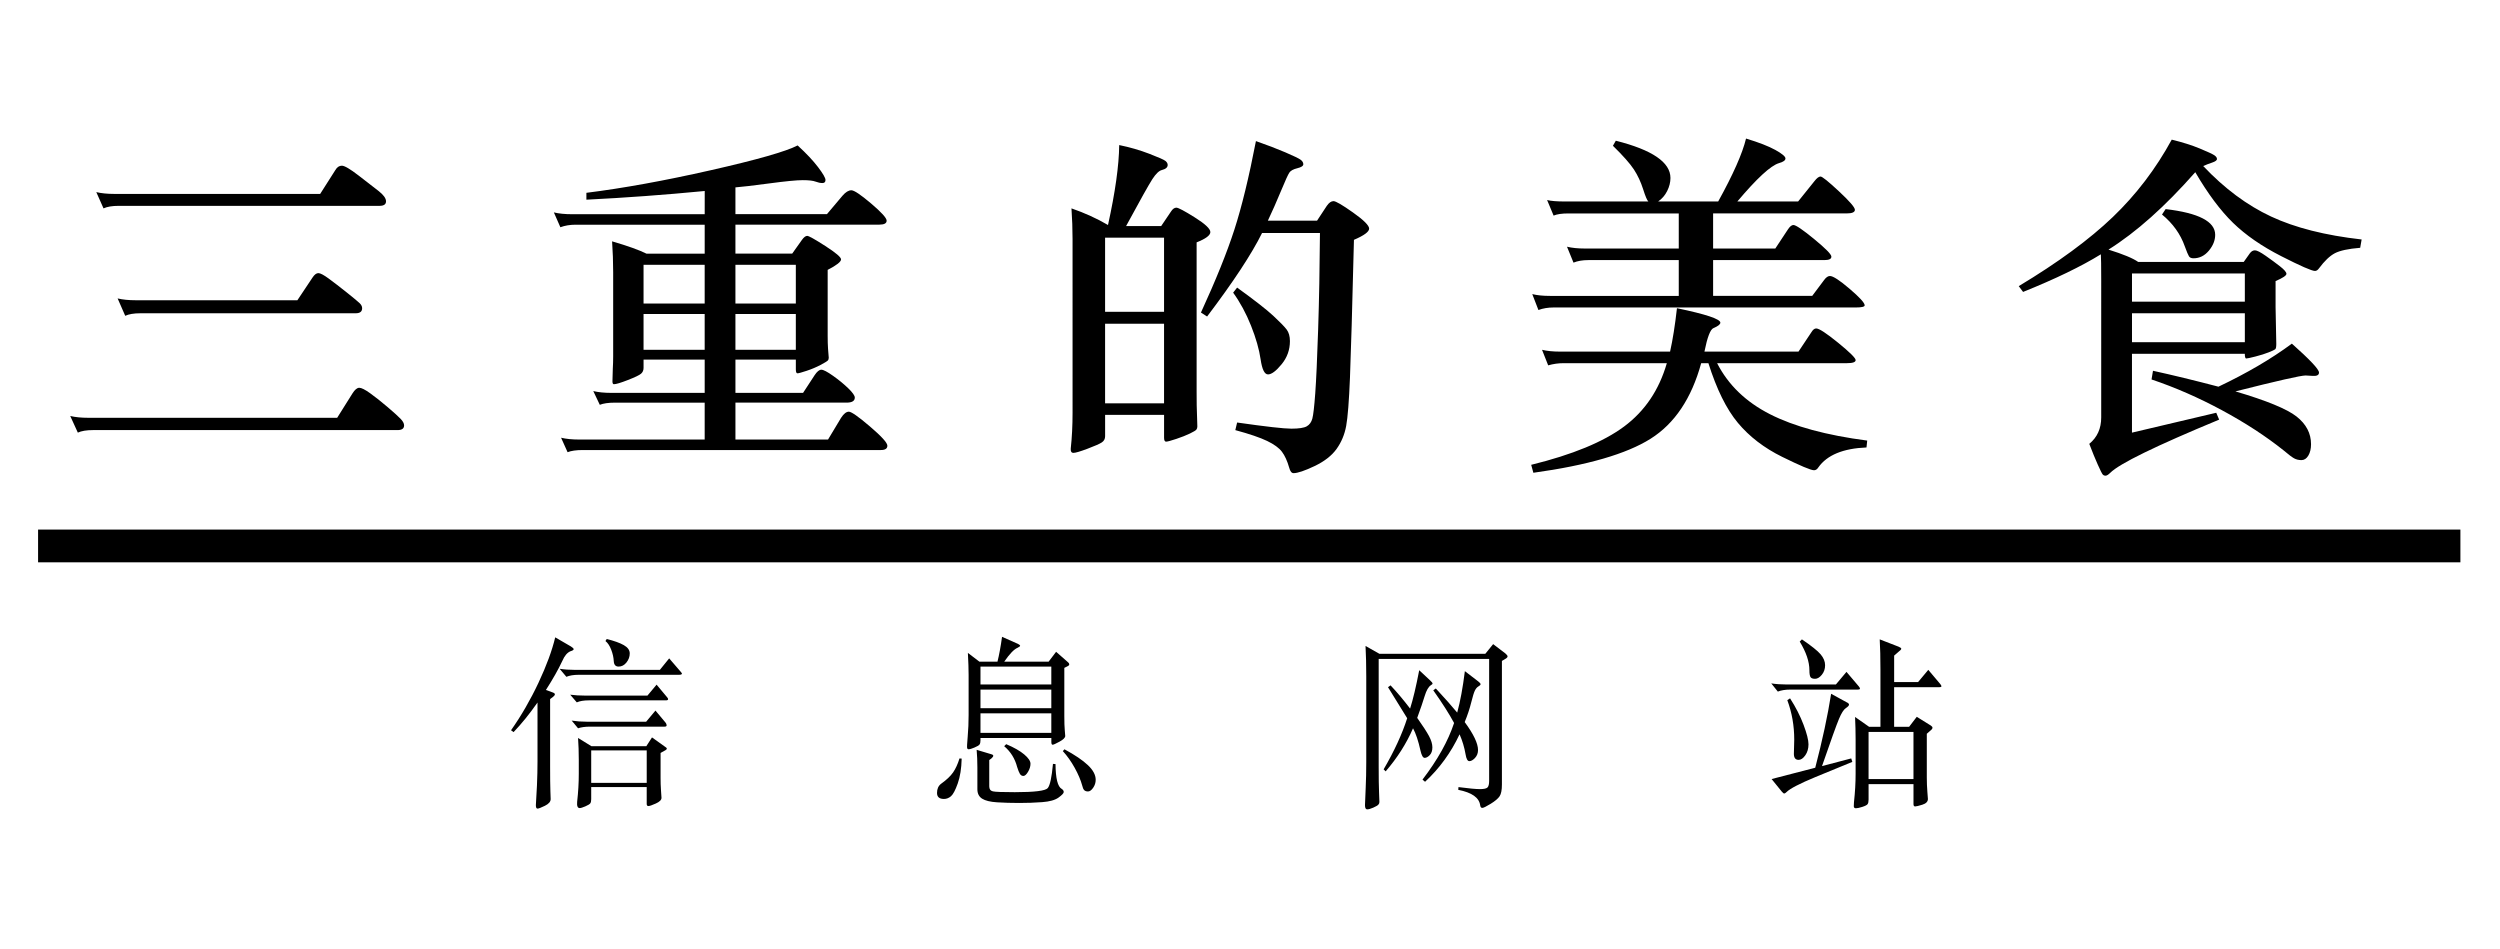 <?xml version="1.0" encoding="utf-8"?>
<!-- Generator: Adobe Illustrator 14.0.0, SVG Export Plug-In . SVG Version: 6.00 Build 43363)  -->
<!DOCTYPE svg PUBLIC "-//W3C//DTD SVG 1.1//EN" "http://www.w3.org/Graphics/SVG/1.1/DTD/svg11.dtd">
<svg version="1.1" xmlns="http://www.w3.org/2000/svg" xmlns:xlink="http://www.w3.org/1999/xlink" x="0px" y="0px" width="224px"
	 height="85px" viewBox="0 0 224 85" enable-background="new 0 0 224 85" xml:space="preserve">
<g id="下絵" display="none">
	<g display="inline">
		<path fill="#A3A3A3" d="M6.151,37.566c0.918,0.178,1.777,0.267,2.991,0.267h17.533c1.066-1.274,1.392-1.659,2.488-2.873
			c1.718,1.273,2.251,1.688,3.91,3.021c0.119,0.148,0.178,0.237,0.178,0.296c0,0.118-0.119,0.177-0.355,0.177H9.142
			c-0.978,0-1.984,0.06-2.784,0.178L6.151,37.566z M8.194,17.041c1.066,0.178,1.599,0.237,2.932,0.237h14.157
			c0.978-1.214,1.303-1.57,2.34-2.754c1.659,1.185,2.162,1.6,3.762,2.903c0.118,0.118,0.178,0.207,0.178,0.266
			c0,0.119-0.148,0.208-0.326,0.208H11.038c-0.77,0-1.896,0.089-2.636,0.208L8.194,17.041z M9.734,26.667
			c0.978,0.208,1.629,0.267,2.666,0.267h11.018c0.948-1.185,1.244-1.54,2.281-2.695c1.599,1.214,2.103,1.6,3.672,2.873
			c0.119,0.119,0.148,0.178,0.148,0.267c0,0.119-0.148,0.178-0.355,0.178H12.4c-0.889,0-1.57,0.059-2.488,0.178L9.734,26.667z"/>
		<path fill="#A3A3A3" d="M56.515,39.402h6.545c0.918-1.066,1.214-1.362,2.162-2.399c1.54,1.125,1.984,1.481,3.465,2.666
			c0.119,0.089,0.148,0.148,0.148,0.208c0,0.089-0.089,0.148-0.237,0.148H44.52c-0.889,0-2.132,0.06-2.754,0.119l-0.208-1.007
			c1.007,0.148,2.31,0.266,2.962,0.266h8.737v-3.317h-6.9c-0.652,0-2.014,0.059-2.577,0.119l-0.178-0.978
			c0.978,0.178,1.807,0.237,2.784,0.237h6.871v-3.169h-4.857v0.711c0,0.533-0.178,0.592-1.659,0.622
			c-0.355,0.029-0.651,0.029-0.889,0.059c-0.029,0-0.059,0-0.089,0c-0.474,0-0.681-0.208-0.681-0.622
			c0.119-2.073,0.148-3.495,0.148-5.657c0-2.577-0.03-4.798-0.119-5.746c1.54,0.711,2.014,0.948,3.554,1.777h4.59v-2.606h-8.47
			c-1.392,0.059-2.221,0.089-2.547,0.119l-0.178-0.978c0.978,0.148,1.925,0.237,2.725,0.237h8.47v-2.429
			c-3.436,0.237-4.413,0.267-9.418,0.267l-0.119-0.385c5.064-0.563,8.56-1.185,12.262-2.162c2.577-0.681,4.206-1.244,5.568-1.955
			c1.333,0.829,1.333,0.829,3.406,2.31c0.326,0.207,0.444,0.355,0.444,0.503c0,0.119-0.177,0.237-0.385,0.237
			s-0.415-0.029-1.481-0.237c-2.488,0.592-3.88,0.8-7.019,1.125v2.725h6.308c0.948-1.037,1.244-1.362,2.281-2.399
			c1.451,1.125,1.896,1.481,3.347,2.695c0.089,0.059,0.119,0.118,0.119,0.178c0,0.089-0.06,0.148-0.237,0.148H56.515v2.606h4.887
			c0.74-0.711,0.978-0.948,1.718-1.659c1.185,0.8,1.54,1.066,2.666,1.925c0.148,0.148,0.178,0.237,0.178,0.385
			c0,0.237,0,0.237-0.978,0.77v4.472c0,1.392,0.03,2.311,0.06,3.465c-0.089,0.474-0.237,0.592-0.83,0.652l2.962,2.28
			c0.089,0.089,0.118,0.148,0.118,0.208c0,0.089-0.118,0.148-0.266,0.148H56.515V39.402z M53.256,24.061h-4.857v3.317h4.857V24.061z
			 M53.256,28h-4.857v3.672h4.857V28z M61.727,27.377v-3.317h-5.212v3.317H61.727z M61.727,31.672V28h-5.212v3.672H61.727z
			 M61.875,35.463c0.83-0.948,0.978-1.125,1.807-1.984c-0.148,0-0.266,0.03-0.326,0.03c-0.444,0.03-0.8,0.03-0.948,0.03
			c-0.503,0-0.651-0.089-0.681-0.444v-0.8h-5.212v3.169H61.875z"/>
		<path fill="#A3A3A3" d="M88.844,38.721c3.169-0.977,5.391-2.28,7.167-4.206c1.984-2.132,2.962-4.739,2.962-7.789
			c0-5.065-3.081-8.086-8.174-8.086c-0.385,0-0.622,0-1.185,0.06c1.037,1.214,1.362,2.014,1.362,3.169
			c0,2.369-1.51,6.516-3.643,10.1c-1.925,3.199-3.643,4.828-5.124,4.828c-0.651,0-1.273-0.355-1.599-0.859
			c-0.237-0.444-0.415-0.859-0.681-1.955c-0.178-0.71-0.415-1.125-1.274-2.191c-0.71-0.889-1.155-2.192-1.155-3.406
			c0-1.866,0.948-4.117,2.488-5.923c2.547-3.021,6.753-4.857,11.166-4.857c6.605,0,11.314,4.176,11.314,10.041
			c0,4.294-2.369,7.73-6.664,9.714c-1.836,0.859-3.731,1.362-6.841,1.777L88.844,38.721z M83.305,21.869
			c-2.043,2.043-3.169,4.561-3.169,7.049c0,2.043,1.007,4.146,2.014,4.146c0.978,0,2.932-2.458,4.857-6.101
			c1.48-2.784,2.369-5.242,2.369-6.545c0-0.326-0.03-0.711-0.119-0.978c-0.059-0.237-0.207-0.651-0.237-0.651
			C86.623,19.322,85.023,20.181,83.305,21.869z"/>
		<path fill="#A3A3A3" d="M141.264,22.728c-1.186,0.503-1.748,1.214-2.252,2.695c-0.119,0.385-0.178,0.474-0.355,0.474
			c-0.504,0-2.369-0.918-3.998-2.014c0.029,2.577,0.029,4.324,0.059,6.693c3.08,1.866,3.406,2.073,3.406,2.369
			c0,0.178-0.207,0.326-0.504,0.326c-0.266,0-0.562-0.03-0.889-0.089c-2.428,1.303-3.879,1.925-5.953,2.606
			c2.43,1.244,5.273,1.807,9.598,1.955v0.355c-1.096,0.503-1.6,0.977-2.045,1.955c-0.178,0.326-0.266,0.592-0.326,0.978
			c-0.059,0.237-0.178,0.355-0.354,0.355c-0.209,0-0.652-0.089-1.156-0.266c-3.229-0.978-5.863-2.577-7.938-4.798
			c-1.717,0.83-2.695,1.273-4.234,1.896c-0.09,0.03-2.459,0.859-7.109,2.518c-0.088,0.889-0.236,1.244-0.562,1.244
			c-0.385,0-0.562-0.474-1.6-4.413c0.178,0,0.326,0,0.416,0c0.857,0,1.391-0.03,3.258-0.237V23.705
			c-1.6,0.977-3.111,1.747-5.658,2.813l-0.207-0.385c3.377-2.369,5.064-3.879,7.523-6.723c2.191-2.488,3.229-3.998,3.91-5.657
			c4.768,1.214,4.768,1.214,4.768,1.57c0,0.267-0.297,0.385-1.125,0.503c1.035,1.333,1.836,2.043,3.406,3.08
			c2.902,1.955,5.953,3.021,9.922,3.465V22.728z M131.342,23.053c0.473-0.474,0.65-0.622,0.977-0.918
			c-2.191-1.925-3.613-3.732-4.857-6.101c-2.25,2.666-4.176,4.472-6.605,6.249c0.355,0.208,0.652,0.385,1.215,0.77h2.963v-1.659
			c0-0.651-0.061-1.096-0.178-2.014c4.205,0.415,4.471,0.444,4.471,0.859c0,0.237-0.295,0.444-1.066,0.681v2.132H131.342z
			 M131.52,26.815v-3.14h-9.627v3.14H131.52z M121.893,27.437v3.376h9.627v-3.376H121.893z M121.893,31.435v5.509
			c4.117-0.562,4.207-0.562,6.338-1.007c-1.244-1.451-2.043-2.843-2.576-4.502H121.893z M126.158,31.435
			c0.799,1.599,1.955,2.754,3.939,3.969c1.066-0.918,2.102-2.014,3.051-3.14c-0.504,0.03-0.711,0.06-0.979,0.06
			c-0.443,0-0.621-0.119-0.65-0.504v-0.385H126.158z"/>
		<path fill="#A3A3A3" d="M161.982,19.47c-0.207,0.059-0.295,0.059-0.562,0.089c-2.25,2.399-5.391,5.538-6.604,6.545
			c2.133-0.059,2.961-0.119,4.473-0.267c-0.326-0.978-0.504-1.333-1.156-2.399l0.236-0.178c2.992,1.777,4,2.754,4,3.909
			c0,1.096-0.949,2.37-1.777,2.37c-0.504,0-0.652-0.267-0.83-1.599c-0.059-0.415-0.117-0.682-0.236-1.125
			c-0.979,0.355-1.008,0.355-1.629,0.533v6.397c0,2.784,0,3.406,0.059,6.604c0,0.296-0.059,0.444-0.148,0.533
			c-0.236,0.178-0.889,0.267-1.836,0.267s-1.096-0.089-1.096-0.622c0.059-1.54,0.178-5.923,0.178-6.545v-2.339
			c-0.236,0.059-0.326,0.089-0.592,0.118c-1.244,3.999-2.045,5.746-3.969,8.412l-0.297-0.148c1.008-3.672,1.541-6.96,1.629-10.011
			c1.748,0.385,2.369,0.563,3.229,0.83v-2.725c-0.414,0.119-0.77,0.208-0.977,0.267c-1.096,0.296-1.215,0.326-2.162,0.503
			c-0.148,0.711-0.297,0.978-0.533,0.978c-0.297,0-0.297,0-0.949-3.761c0.742,0.059,1.156,0.089,1.482,0.089
			c0.236,0,1.006-0.03,1.568-0.06c0.979-1.214,1.482-1.955,2.43-3.495c1.688-2.725,2.398-4.028,2.932-5.39
			c3.051,1.273,3.613,1.569,3.672,1.836c0.326,0.06,0.742,0.089,1.156,0.089h3.584v-1.659c0-1.807-0.029-2.339-0.178-3.613
			c1.006,0.089,1.717,0.148,2.221,0.208c2.014,0.178,2.459,0.326,2.459,0.681c0,0.296-0.326,0.503-1.305,0.77v3.613h2.371
			c0.887-1.125,1.184-1.451,2.072-2.518c1.393,1.125,1.807,1.481,3.051,2.695c0.088,0.089,0.148,0.178,0.148,0.267
			s-0.148,0.178-0.297,0.178h-7.346v5.568h2.045c0.889-1.066,1.154-1.392,2.043-2.428c1.332,1.096,1.719,1.421,2.932,2.606
			c0.061,0.089,0.119,0.178,0.119,0.267s-0.148,0.178-0.385,0.178h-12.559c-0.77,0-1.184,0.06-1.984,0.208l-0.236-1.066
			c0.74,0.148,1.48,0.237,2.221,0.237h2.607v-5.568h-3.613c-0.711,0-0.979,0.03-1.57,0.148L161.982,19.47z M150.877,17.692
			c1.096,0.444,1.51,0.622,2.311,1.125c0.947-2.103,1.391-3.406,1.777-5.153c4.205,1.362,4.324,1.422,4.324,1.748
			s-0.326,0.444-1.393,0.533c-1.629,1.569-2.34,2.162-3.91,3.376c1.363,0.948,1.719,1.392,1.719,2.191
			c0,1.037-0.979,2.281-1.836,2.281c-0.148,0-0.297-0.089-0.387-0.208c-0.146-0.178-0.146-0.178-0.533-1.51
			c-0.502-1.6-1.154-2.754-2.309-4.146L150.877,17.692z M158.369,29.865c2.371,1.984,3.555,3.584,3.555,4.857
			c0,1.185-0.889,2.488-1.717,2.488c-0.475,0-0.594-0.267-0.652-1.362c-0.178-2.458-0.504-3.821-1.363-5.775L158.369,29.865z
			 M172.113,30.073c0.74-0.859,0.977-1.125,1.746-1.925c1.096,0.8,1.422,1.066,2.43,1.866c0.266,0.208,0.355,0.355,0.355,0.504
			c0,0.266-0.268,0.503-1.066,0.859c0,0.888,0,1.155,0,1.925c0,1.57,0.029,3.791,0.117,6.872c0,0.355-0.029,0.503-0.207,0.622
			c-0.236,0.208-1.035,0.326-2.133,0.326c-0.799,0-0.977-0.089-0.977-0.622v-1.451h-6.457v1.244c0,0.652-0.443,0.83-2.191,0.83
			c-0.918,0-1.125-0.119-1.125-0.622c0.029-0.918,0.029-1.807,0.059-2.251c0.061-2.577,0.061-2.991,0.061-4.058
			c0-2.813-0.061-4.65-0.148-6.161c1.629,0.859,2.133,1.125,3.672,2.044H172.113z M165.922,38.425h6.457v-7.73h-6.457V38.425z"/>
		<path fill="#A3A3A3" d="M188.693,17.604c0.83,1.037,1.453,1.363,2.637,1.363c1.748,0,3.85-0.681,5.154-1.688
			c0.502-0.355,0.68-0.444,0.918-0.444c1.006,0,2.518,1.303,2.518,2.162c0,0.474-0.178,0.652-1.156,1.096
			c-0.977,0.474-2.457,1.599-3.436,2.636c-2.428,2.547-3.762,5.539-3.762,8.382c0,3.761,2.193,6.042,5.807,6.042
			c2.754,0,5.033-1.333,6.396-3.673c0.977-1.747,1.541-4.354,1.541-7.345c0-2.399-0.355-4.916-1.008-7.078
			c-0.445-1.422-0.445-1.422-0.445-1.748c0-0.533,0.445-0.978,0.949-0.978c0.562,0,1.332,0.355,1.865,0.918
			c0.592,0.562,0.623,0.622,0.801,1.836c0.266,1.925,1.184,4.294,2.576,6.723c0.711,1.244,1.037,1.629,2.162,2.577
			c0.621,0.563,0.918,1.452,0.918,2.725c0,1.333-0.445,2.132-1.186,2.132c-0.799,0-1.6-0.889-2.783-3.08
			c-1.215-2.251-2.133-4.591-3.406-8.648l-0.09,0.03c0.801,4.442,0.92,5.509,0.92,7.789c0,3.791-0.889,6.605-2.666,8.471
			c-1.512,1.57-3.732,2.488-6.102,2.488c-4.709,0-7.701-3.436-7.701-8.826c0-3.732,1.186-6.96,3.91-10.692
			c-0.77,0.118-1.154,0.148-1.6,0.148c-2.014,0-3.139-0.889-4.027-3.11L188.693,17.604z M207.176,15.205
			c1.393,0.385,2.635,0.978,3.523,1.688c0.83,0.651,1.066,1.037,1.066,1.836c0,0.741-0.533,1.452-1.066,1.452
			c-0.324,0-0.533-0.208-0.77-0.741c-0.828-1.866-1.629-2.932-2.932-3.998L207.176,15.205z M209.9,13.605
			c1.096,0.178,1.926,0.474,2.873,0.948c1.303,0.651,1.807,1.273,1.807,2.191c0,0.83-0.445,1.511-0.979,1.511
			c-0.266,0-0.443-0.178-0.68-0.681c-0.801-1.688-1.689-2.725-3.199-3.732L209.9,13.605z"/>
	</g>
	<g display="inline">
		<path fill="#A3A3A3" d="M18.455,56.098h-3.402v7.017h-0.61v-7.626h4.012V56.098z"/>
		<path fill="#A3A3A3" d="M22.009,66.8c0.524,0.1,0.992,0.128,1.63,0.128h8.647c0.411-0.524,0.539-0.681,0.964-1.162
			c0.681,0.538,0.893,0.708,1.545,1.289c0.028,0.043,0.057,0.086,0.057,0.1c0,0.057-0.071,0.1-0.17,0.1H23.639
			c-0.539,0-1.091,0.042-1.517,0.099L22.009,66.8z M23.086,57.359c0.609,0.099,0.694,0.099,1.645,0.099h6.62
			c0.369-0.468,0.482-0.609,0.865-1.062c0.624,0.51,0.808,0.666,1.417,1.19c0.042,0.043,0.057,0.071,0.057,0.1
			c0,0.07-0.057,0.099-0.198,0.099h-8.832c-0.524,0-1.049,0.028-1.474,0.1L23.086,57.359z M23.866,61.782
			c0.581,0.099,0.793,0.113,1.488,0.113h5.103c0.34-0.454,0.439-0.596,0.822-1.049c0.595,0.496,0.78,0.651,1.375,1.19
			c0.028,0.028,0.057,0.07,0.057,0.1c0,0.07-0.042,0.085-0.198,0.085h-7.159c-0.496,0-0.992,0.028-1.403,0.099L23.866,61.782z"/>
		<path fill="#A3A3A3" d="M46.163,64.433v1.46h3.417c0.326-0.368,0.439-0.481,0.78-0.836c0.524,0.396,0.68,0.524,1.219,0.964
			c0.028,0.042,0.057,0.085,0.057,0.113c0,0.042-0.043,0.085-0.085,0.085h-5.387v1.545h4.04c0.34-0.425,0.439-0.538,0.794-0.936
			c0.581,0.468,0.751,0.609,1.276,1.077c0.014,0.028,0.028,0.057,0.028,0.085c0,0.043-0.057,0.1-0.113,0.1H41.244
			c-1.333,0.015-1.333,0.015-1.715,0.057l-0.071-0.496c0.638,0.071,1.318,0.113,1.786,0.113h3.955v-1.545H42.25
			c-0.553,0-1.29,0.028-1.715,0.057l-0.099-0.51c0.624,0.085,1.148,0.127,1.814,0.127h2.948v-1.46H42.25v0.496
			c-0.042,0.128-0.199,0.156-0.709,0.156c-0.184,0-0.241-0.043-0.241-0.185c0.042-0.779,0.071-1.886,0.071-2.878
			c0-0.312-0.014-0.879-0.014-1.375c-0.014-0.566-0.014-0.736-0.014-1.034c0.51,0.27,0.68,0.368,1.176,0.666h2.679v-1.262h-3.955
			c-0.624,0-1.12,0.015-1.56,0.057l-0.071-0.481c0.695,0.07,1.091,0.099,1.63,0.099h3.955v-1.332
			c-1.829,0.17-2.863,0.212-4.678,0.212l-0.028-0.24c3.359-0.198,6.903-0.879,8.76-1.645c1.063,0.737,1.276,0.921,1.276,1.049
			c0,0.057-0.057,0.1-0.127,0.1c-0.127,0-0.127,0-0.681-0.156c-1.233,0.283-1.857,0.383-3.558,0.581v1.432h3.842
			c0.34-0.439,0.454-0.581,0.865-0.992c0.567,0.454,0.751,0.596,1.304,1.105c0.028,0.043,0.042,0.071,0.042,0.1
			c0,0.057-0.057,0.113-0.113,0.113h-5.94v1.262h2.949c0.212-0.255,0.284-0.34,0.539-0.581c0.411,0.283,0.539,0.383,0.936,0.694
			c0.057,0.057,0.071,0.085,0.071,0.113c0,0.1-0.057,0.142-0.454,0.369c0,3.246,0,3.331,0.028,3.94
			c-0.014,0.113-0.042,0.156-0.127,0.17c-0.142,0.043-0.34,0.071-0.581,0.071c-0.199,0-0.241-0.028-0.27-0.142v-0.482H46.163z
			 M45.199,60.605H42.25v1.502h2.948V60.605z M45.199,62.434H42.25v1.673h2.948V62.434z M49.253,60.605h-3.09v1.502h3.09V60.605z
			 M49.253,62.434h-3.09v1.673h3.09V62.434z"/>
		<path fill="#A3A3A3" d="M62.363,67.282c1.531-0.454,2.509-1.035,3.317-1.971c0.836-0.95,1.261-2.112,1.261-3.416
			c0-1.375-0.553-2.467-1.602-3.133c-0.624-0.411-1.56-0.652-2.452-0.652c-0.17,0-0.27,0-0.497,0.028
			c0.34,0.496,0.439,0.766,0.439,1.177c0,1.105-0.793,3.175-1.871,4.904c-0.893,1.418-1.587,2.112-2.112,2.112
			c-0.241,0-0.468-0.113-0.624-0.298c-0.127-0.17-0.156-0.227-0.397-0.907c-0.127-0.368-0.212-0.538-0.624-1.332
			c-0.227-0.454-0.326-0.837-0.326-1.29c0-0.894,0.482-1.942,1.276-2.807c1.148-1.22,3.02-1.984,4.876-1.984
			c1.432,0,2.75,0.468,3.657,1.304s1.361,1.956,1.361,3.331c0,1.772-1.035,3.346-2.821,4.295c-0.822,0.439-1.56,0.667-2.764,0.879
			L62.363,67.282z M57.7,62.873c0,0.681,0.213,1.375,0.567,1.871c0.199,0.256,0.383,0.411,0.539,0.411
			c0.312,0,0.992-0.765,1.687-1.871c1.049-1.673,1.8-3.501,1.8-4.38c0-0.213-0.042-0.354-0.198-0.709
			C59.627,58.635,57.7,60.69,57.7,62.873z"/>
		<path fill="#A3A3A3" d="M79.701,63.979c0.354,0.736,0.893,1.332,1.758,1.956c1.333-0.979,2.126-1.758,2.551-2.438
			c0.907,0.482,1.248,0.709,1.248,0.836c0,0.086-0.113,0.156-0.269,0.156c-0.029,0-0.199-0.014-0.383-0.028
			c-1.347,0.936-1.489,1.007-2.892,1.645c1.233,0.794,2.665,1.219,4.749,1.417v0.156c-0.695,0.198-0.865,0.383-0.992,1.035
			c-1.134-0.312-1.829-0.596-2.793-1.148c-1.261-0.709-2.296-1.729-2.906-2.835c-0.113-0.227-0.156-0.326-0.326-0.751h-1.999v2.977
			c1.474-0.255,2.055-0.383,3.189-0.681l0.028,0.142c-1.389,0.666-2.367,1.035-5.188,1.914c-0.043,0.396-0.1,0.538-0.227,0.538
			c-0.042,0-0.127-0.07-0.184-0.155c-0.042-0.085-0.114-0.284-0.199-0.553c-0.127-0.439-0.212-0.709-0.241-0.809
			c0.595-0.07,0.992-0.113,1.829-0.241v-7.002c-1.092,0.766-1.8,1.177-2.935,1.715l-0.113-0.213c2.566-1.587,5.075-4.082,6.01-5.968
			c0.312,0.071,0.553,0.143,0.695,0.185c0.666,0.156,0.808,0.213,0.808,0.354c0,0.128-0.1,0.156-0.582,0.213
			c0.482,0.723,0.893,1.147,1.701,1.771c1.545,1.177,2.991,1.843,4.692,2.141v0.185c-0.496,0.07-0.694,0.27-0.936,0.921
			c-1.049-0.453-1.488-0.694-2.197-1.177l-0.085,0.071l0.028,3.629c0,0.128-0.028,0.185-0.099,0.227
			c-0.113,0.057-0.567,0.185-0.694,0.185c-0.071,0-0.114-0.057-0.142-0.17v-0.198H79.701z M82.508,59.981
			c0.17-0.156,0.227-0.213,0.34-0.326c-0.468-0.383-0.865-0.766-1.333-1.275c-0.667-0.709-0.964-1.12-1.361-1.829
			c-1.148,1.46-1.942,2.254-3.175,3.176c0.142,0.099,0.184,0.142,0.312,0.255h2.126v-0.709c0-0.255-0.028-0.496-0.085-1.006
			c0.964,0.07,1.191,0.113,1.361,0.198c0.085,0.057,0.142,0.113,0.142,0.156c0,0.099-0.142,0.184-0.496,0.326v1.034H82.508z
			 M82.607,61.683v-1.375h-5.16v1.375H82.607z M77.447,63.653h5.16v-1.645h-5.16V63.653z"/>
		<path fill="#A3A3A3" d="M91.501,68.26h3.402v-7.017h0.609v7.626h-4.012V68.26z"/>
		<path fill="#A3A3A3" d="M107.64,62.264c-0.099,1.233-0.369,2.226-0.851,3.091c-0.34,0.595-0.652,0.893-0.978,0.893
			c-0.255,0-0.425-0.34-0.425-0.822c0-0.283,0.071-0.411,0.354-0.566c0.737-0.411,1.432-1.546,1.644-2.637L107.64,62.264z
			 M106.109,59.655c0.482,0.609,0.836,0.766,1.658,0.766c0.439,0,1.205-0.07,2.438-0.227c0-0.185,0-0.255,0-0.326
			c0-1.347-0.028-1.658-0.199-1.942c-0.142-0.255-0.354-0.396-0.95-0.609c0.127-0.113,0.241-0.155,0.425-0.155
			c0.284,0,0.865,0.127,1.233,0.283c0.481,0.198,0.694,0.396,0.694,0.638c0,0.142-0.028,0.198-0.156,0.439
			c-0.142,0.227-0.212,0.624-0.283,1.545c1.205-0.184,2.113-0.439,2.496-0.709c0.1-0.07,0.17-0.099,0.27-0.099
			c0.014,0,0.027,0,0.027,0c0.227,0.014,0.596,0.127,0.865,0.283c0.27,0.142,0.396,0.283,0.396,0.426
			c0,0.184-0.17,0.269-0.652,0.325c-0.58,0.058-0.58,0.058-1.801,0.228c-0.907,0.127-1.445,0.212-1.615,0.227
			c-0.015,0.737-0.015,0.864-0.015,1.205c0,1.658,0.043,2.679,0.156,3.813c0.014,0.155,0.014,0.297,0.014,0.468
			c0,0.453-0.057,0.736-0.24,1.134c-0.156,0.368-0.327,0.524-0.567,0.524c-0.185,0-0.298-0.128-0.411-0.454
			c-0.113-0.34-0.27-0.496-0.78-0.836c-0.142-0.1-0.51-0.326-0.865-0.553c-0.312-0.185-0.312-0.185-0.567-0.354l0.071-0.142
			c1.063,0.354,1.347,0.425,2.367,0.623c0.029-0.425,0.071-2.211,0.1-5.344c-0.638,0.085-1.829,0.17-2.24,0.17
			c-1.063,0-1.602-0.312-2.056-1.233L106.109,59.655z M112.955,62.009c1.051,0.652,1.744,1.219,2.213,1.786
			c0.34,0.411,0.439,0.652,0.439,1.049c0,0.596-0.256,1.12-0.525,1.12c-0.17,0-0.199-0.043-0.439-0.752
			c-0.383-1.162-1.02-2.226-1.828-3.047L112.955,62.009z M115.805,57.047c0,0.794-0.637,1.432-1.418,1.432
			c-0.793,0-1.432-0.638-1.432-1.432c0-0.779,0.639-1.417,1.432-1.417C115.168,55.63,115.805,56.268,115.805,57.047z
			 M113.395,57.047c0,0.554,0.439,0.992,0.992,0.992c0.539,0,0.979-0.438,0.979-0.992c0-0.538-0.439-0.978-0.979-0.978
			C113.834,56.069,113.395,56.509,113.395,57.047z"/>
		<path fill="#A3A3A3" d="M121.84,61.428c0.355,0.27,0.625,0.34,1.375,0.34c0.156,0,0.156,0,1.744-0.042
			c0.553-0.015,5.061-0.086,5.529-0.086c1.275,0,1.588,0.028,1.842,0.128c0.143,0.071,0.199,0.156,0.199,0.283
			c0,0.171-0.129,0.326-0.326,0.383c-0.383,0.128-0.723,0.143-3.402,0.171c-1.318,0.014-4.564,0.099-5.061,0.127
			c-0.666,0.043-0.795,0.057-1.021,0.185c-0.057,0.014-0.154,0.042-0.213,0.042c-0.211,0-0.439-0.155-0.68-0.468
			c-0.297-0.368-0.539-0.964-0.539-1.304c0-0.198,0.016-0.227,0.113-0.326C121.57,61.187,121.643,61.286,121.84,61.428z"/>
		<path fill="#A3A3A3" d="M138.99,67.962c1.348-0.879,1.844-1.247,2.65-1.97c1.021-0.922,1.717-1.673,2.383-2.566
			c-0.227-0.042-0.312-0.113-0.609-0.566c-0.596-0.894-1.064-1.403-1.971-2.112c-1.008,0.992-1.758,1.602-2.623,2.112l-0.156-0.213
			c1.008-0.864,1.857-1.771,2.736-2.935c0.893-1.19,1.404-2.098,1.404-2.466c0-0.326-0.242-0.553-0.908-0.851
			c0.143-0.057,0.199-0.071,0.312-0.071c0.297,0,0.836,0.17,1.262,0.411c0.396,0.213,0.58,0.411,0.58,0.596
			c0,0.198-0.127,0.411-0.666,1.091c0.17,0.043,0.256,0.057,0.396,0.057c0.326,0,0.822-0.085,1.887-0.312
			c0.736-0.156,0.863-0.198,1.119-0.383c0.07-0.042,0.156-0.07,0.227-0.07c0.184,0,0.426,0.142,0.795,0.481
			c0.24,0.227,0.381,0.439,0.381,0.581c0,0.1-0.057,0.171-0.197,0.284c-0.17,0.142-0.227,0.227-0.469,0.651
			c-1.459,2.722-2.947,4.636-4.791,6.181c-1.205,0.992-2.41,1.758-3.629,2.282L138.99,67.962z M145.752,58.678
			c-1.148,0.283-1.148,0.283-1.305,0.34c-0.24,0.085-0.311,0.1-0.439,0.1c-0.24,0-0.496-0.113-0.85-0.383
			c-0.539,0.723-0.908,1.162-1.502,1.786c1.049,0.453,1.049,0.453,1.359,0.638c0.625,0.34,0.951,0.652,1.234,1.105
			c0.127,0.227,0.156,0.341,0.184,0.638c1.006-1.347,1.941-3.048,2.41-4.423C146.49,58.508,146.234,58.564,145.752,58.678z"/>
		<path fill="#A3A3A3" d="M153.342,67.013c0.781-0.723,1.348-1.545,1.9-2.693c0.539-1.12,0.979-2.863,0.979-3.842
			c0-0.553-0.242-0.836-0.965-1.105c0.156-0.1,0.227-0.128,0.383-0.128c0.312,0,0.652,0.113,1.064,0.354
			c0.523,0.312,0.764,0.553,0.764,0.78c0,0.113-0.027,0.227-0.184,0.651c-0.014,0.057-0.014,0.057-0.141,0.496
			c-0.455,1.488-0.582,1.843-0.965,2.608c-0.68,1.347-1.475,2.254-2.68,3.034L153.342,67.013z M165.449,61.356
			c-0.439,0.751-0.809,1.22-1.545,1.999c-0.822,0.879-2.127,2.013-3.006,2.594c-0.27,0.185-0.682,0.511-0.809,0.638
			c-0.113,0.114-0.184,0.156-0.283,0.156c-0.326,0-0.85-0.737-0.85-1.177c0-0.028,0.027-0.17,0.098-0.439
			c0.086-0.326,0.129-1.587,0.129-3.841c0-3.218-0.057-3.402-1.092-3.629c0.141-0.171,0.24-0.213,0.453-0.213
			c0.34,0,0.779,0.156,1.248,0.439c0.41,0.255,0.58,0.453,0.58,0.652c0,0.07-0.014,0.127-0.113,0.382
			c-0.07,0.185-0.141,0.667-0.197,1.39c-0.057,0.596-0.186,3.729-0.186,4.267c0,0.185,0,0.341,0.029,0.652
			c1.645-0.638,3.729-2.212,5.357-4.012L165.449,61.356z"/>
		<path fill="#A3A3A3" d="M174.643,68.005c1.232-0.779,2.197-1.814,2.721-2.892c0.512-1.077,0.723-2.282,0.795-4.551
			c-1.078,0.071-2.283,0.228-3.162,0.426c0,0.155,0,0.155,0,0.481c0,0.057,0,0.609,0.029,1.616c0,0.043,0,0.241,0.014,0.539
			c0.014,0.142,0.014,0.269,0.014,0.354c0,0.51-0.127,0.779-0.367,0.779c-0.27,0-0.725-0.709-0.725-1.134
			c0-0.1,0.016-0.143,0.072-0.284c0.07-0.155,0.113-0.383,0.156-0.68c0.014-0.143,0.041-0.652,0.057-1.518
			c-0.752,0.143-1.248,0.284-1.83,0.554c-0.213,0.099-0.41,0.155-0.523,0.155c-0.439,0-1.275-0.978-1.275-1.502
			c0-0.028,0.014-0.071,0.041-0.128c0.412,0.468,0.752,0.666,1.162,0.666c0.156,0,0.582-0.057,0.994-0.113
			c0.383-0.057,0.383-0.057,0.936-0.156c0.283-0.057,0.283-0.057,0.467-0.085c0-0.651-0.1-1.587-0.199-1.913
			c-0.084-0.256-0.24-0.482-0.467-0.652c-0.043-0.028-0.17-0.1-0.396-0.227c0.1-0.1,0.141-0.113,0.311-0.113
			c0.299,0,0.809,0.184,1.205,0.439c0.342,0.198,0.496,0.41,0.496,0.651c0,0.1-0.014,0.142-0.057,0.312
			c-0.07,0.198-0.127,0.793-0.127,1.389c1.205-0.17,1.205-0.17,3.176-0.383c0.014-0.354,0.014-0.411,0.014-0.907
			c0-1.12-0.057-1.56-0.24-1.8c-0.186-0.241-0.496-0.411-0.965-0.524c0.199-0.113,0.355-0.156,0.553-0.156
			c0.369,0,0.908,0.128,1.348,0.326c0.326,0.142,0.496,0.34,0.496,0.553c0,0.071-0.016,0.113-0.072,0.255
			c-0.154,0.383-0.24,1.12-0.27,2.169c1.092-0.085,1.348-0.142,1.717-0.298c0.184-0.085,0.254-0.099,0.396-0.099
			c0.467,0,1.275,0.538,1.275,0.836c0,0.142-0.127,0.255-0.297,0.255c-0.057,0-0.156,0-0.256-0.014
			c-0.582-0.071-1.232-0.113-1.658-0.113c0,0-0.143,0-0.525,0c-0.453,0.014-0.453,0.014-0.666,0.014
			c-0.084,2.665-0.34,3.927-0.979,4.99c-0.666,1.091-1.912,2.112-3.26,2.679L174.643,68.005z"/>
		<path fill="#A3A3A3" d="M186.551,64.234c1.771-0.95,3.672-2.382,5.33-4.026c1.404-1.375,2.311-2.522,2.311-2.934
			c0-0.27-0.227-0.496-0.793-0.809c0.156-0.057,0.184-0.057,0.283-0.057c0.41,0,0.766,0.128,1.219,0.426
			c0.482,0.326,0.738,0.651,0.738,0.921c0,0.128-0.016,0.156-0.568,0.624c-0.141,0.113-0.141,0.113-1.148,1.077
			c-0.992,0.95-1.076,1.021-1.686,1.531c0.553,0.411,0.793,0.623,0.863,0.794c0.057,0.142,0.086,0.808,0.1,2.083
			c0.014,0.993,0.043,1.9,0.07,2.708c0,0.312,0.016,0.723,0.016,0.808c0,0.496-0.1,0.709-0.326,0.709
			c-0.326,0-0.965-0.779-0.965-1.19c0-0.1,0-0.1,0.086-0.369c0.127-0.354,0.254-2.111,0.254-3.486c0-0.695-0.027-1.12-0.084-1.347
			c-0.043-0.143-0.1-0.213-0.312-0.439c-0.992,0.793-2.012,1.517-2.721,1.941c-0.795,0.468-1.814,0.964-2.553,1.233L186.551,64.234z
			"/>
		<path fill="#A3A3A3" d="M204.068,56.381c0.299,0,0.609,0.071,1.049,0.241c0.596,0.227,0.936,0.511,0.936,0.779
			c0,0.1,0,0.1-0.084,0.312c-0.17,0.383-0.256,1.445-0.256,3.09c1.064,0.1,2.467,0.439,3.303,0.794
			c0.639,0.298,0.879,0.581,0.879,1.092c0,0.411-0.127,0.651-0.34,0.651c-0.141,0-0.156,0-0.523-0.34
			c-0.936-0.864-2.027-1.46-3.332-1.843c0.014,0.893,0.014,1.332,0.014,1.758c0,0.368,0,0.538,0,0.851c0,0.638,0,0.851,0,1.219
			c0,0.426,0,0.426,0.029,1.616c0.014,0.298,0.014,0.539,0.014,0.751c0,0.27-0.014,0.397-0.07,0.482
			c-0.043,0.07-0.156,0.127-0.256,0.127c-0.34,0-0.906-0.765-0.906-1.232c0-0.143,0.014-0.228,0.07-0.397
			c0.213-0.681,0.297-2.523,0.297-6.138c0-1.021-0.041-2.056-0.098-2.438c-0.086-0.638-0.398-0.992-1.078-1.262
			C203.885,56.396,203.941,56.381,204.068,56.381z"/>
	</g>
	<rect x="3.412" y="47.45" display="inline" fill="#A3A3A3" width="217.04" height="2.934"/>
</g>
<g id="レイヤー_3">
	<g>
		<path d="M30.211,37.435l1.361-2.171c0.216-0.346,0.421-0.519,0.616-0.519s0.519,0.162,0.972,0.486
			c0.454,0.324,0.972,0.735,1.556,1.232s0.978,0.854,1.183,1.069c0.205,0.216,0.308,0.411,0.308,0.583
			c0,0.281-0.194,0.421-0.583,0.421H8.335c-0.583,0-1.037,0.076-1.361,0.227l-0.681-1.491c0.454,0.108,0.994,0.162,1.621,0.162
			H30.211z M28.688,17.374l1.361-2.139c0.151-0.259,0.346-0.389,0.583-0.389c0.237,0,0.734,0.292,1.491,0.875
			c0.756,0.583,1.355,1.048,1.799,1.394c0.442,0.346,0.665,0.654,0.665,0.924c0,0.271-0.195,0.405-0.583,0.405H10.636
			c-0.583,0-1.037,0.076-1.361,0.227l-0.648-1.458c0.454,0.108,0.994,0.162,1.621,0.162H28.688z M26.646,26.902l1.361-2.042
			c0.172-0.259,0.345-0.389,0.519-0.389c0.172,0,0.48,0.162,0.923,0.486s0.983,0.74,1.621,1.248
			c0.637,0.508,1.026,0.832,1.167,0.972c0.141,0.141,0.211,0.287,0.211,0.438c0,0.303-0.194,0.454-0.583,0.454H12.581
			c-0.583,0-1.037,0.076-1.361,0.227l-0.681-1.556c0.454,0.108,0.994,0.162,1.621,0.162H26.646z"/>
		<path d="M63.139,17.114c-3.586,0.346-7.119,0.605-10.598,0.778v-0.616c3.284-0.41,7-1.085,11.149-2.025
			c4.148-0.94,6.741-1.68,7.778-2.22c0.778,0.713,1.388,1.361,1.831,1.945c0.443,0.583,0.665,0.967,0.665,1.15
			c0,0.184-0.092,0.275-0.275,0.275c-0.184,0-0.389-0.043-0.616-0.129c-0.227-0.086-0.611-0.13-1.15-0.13
			c-0.541,0-1.54,0.097-2.998,0.292c-1.458,0.194-2.469,0.313-3.03,0.356v2.398h8.2l1.394-1.653c0.28-0.324,0.545-0.486,0.794-0.486
			c0.248,0,0.837,0.395,1.766,1.183c0.929,0.789,1.394,1.302,1.394,1.54c0,0.238-0.216,0.356-0.648,0.356H65.894v2.593h5.088
			l0.875-1.231c0.172-0.238,0.329-0.356,0.47-0.356s0.681,0.303,1.621,0.907c0.94,0.605,1.41,1.005,1.41,1.199
			c0,0.216-0.4,0.53-1.199,0.94v5.898c0,0.454,0.011,0.843,0.033,1.167l0.064,0.811c0,0.108-0.032,0.194-0.097,0.259
			c-0.064,0.064-0.281,0.194-0.648,0.389c-0.368,0.194-0.778,0.368-1.231,0.519c-0.454,0.151-0.729,0.227-0.827,0.227
			s-0.146-0.119-0.146-0.356v-0.875h-5.412v2.981h6.061l1.037-1.588c0.216-0.324,0.416-0.486,0.6-0.486
			c0.183,0,0.535,0.184,1.053,0.551c0.519,0.368,0.972,0.741,1.361,1.118c0.389,0.378,0.583,0.654,0.583,0.827
			c0,0.303-0.249,0.454-0.745,0.454h-9.95v3.306h8.297l1.167-1.944c0.238-0.367,0.47-0.551,0.697-0.551
			c0.227,0,0.859,0.443,1.896,1.329s1.556,1.458,1.556,1.718s-0.194,0.389-0.583,0.389H52.217c-0.583,0-1.037,0.065-1.361,0.194
			l-0.583-1.296c0.454,0.108,0.994,0.162,1.621,0.162h11.246v-3.306h-8.037c-0.583,0-1.037,0.065-1.361,0.194l-0.583-1.231
			c0.454,0.108,0.994,0.162,1.621,0.162h8.361v-2.981h-5.477v0.745c0,0.216-0.076,0.389-0.227,0.519
			c-0.151,0.13-0.546,0.319-1.183,0.567c-0.638,0.249-1.053,0.373-1.248,0.373c-0.086,0-0.129-0.086-0.129-0.259l0.032-1.134
			c0.021-0.345,0.033-0.713,0.033-1.102v-7.551c0-0.907-0.033-1.826-0.097-2.755c1.404,0.411,2.431,0.778,3.079,1.102h5.218v-2.593
			h-11.57c-0.498,0-0.951,0.076-1.361,0.227l-0.583-1.329c0.454,0.108,0.994,0.162,1.621,0.162h11.894V17.114z M63.139,27.194
			v-3.468h-5.477v3.468H63.139z M63.139,31.342v-3.209h-5.477v3.209H63.139z M65.894,23.726v3.468h5.412v-3.468H65.894z
			 M65.894,28.133v3.209h5.412v-3.209H65.894z"/>
		<path d="M100.896,20.258h3.144l0.875-1.296c0.151-0.238,0.313-0.356,0.486-0.356c0.173,0,0.724,0.292,1.653,0.875
			c0.929,0.583,1.394,1.021,1.394,1.312c0,0.292-0.411,0.6-1.231,0.923v13.385c0,0.951,0.011,1.621,0.032,2.009l0.033,1.102
			c0,0.108-0.027,0.2-0.081,0.275c-0.054,0.076-0.249,0.194-0.583,0.356s-0.746,0.324-1.231,0.486
			c-0.486,0.162-0.789,0.243-0.908,0.243s-0.178-0.119-0.178-0.356v-2.042h-5.283v1.912c0,0.237-0.097,0.421-0.292,0.551
			c-0.194,0.13-0.621,0.319-1.28,0.567c-0.659,0.248-1.081,0.373-1.264,0.373c-0.184,0-0.265-0.129-0.243-0.389
			c0.108-0.994,0.162-2.063,0.162-3.208V21.425c0-0.907-0.033-1.826-0.097-2.755c1.188,0.411,2.279,0.908,3.273,1.491
			c0.648-2.938,0.983-5.326,1.005-7.163c0.951,0.194,1.847,0.454,2.69,0.778s1.329,0.54,1.458,0.648
			c0.129,0.108,0.194,0.227,0.194,0.356c0,0.216-0.173,0.368-0.519,0.454c-0.259,0.064-0.546,0.34-0.859,0.826
			C102.932,16.547,102.149,17.946,100.896,20.258z M104.299,27.939v-6.644h-5.283v6.644H104.299z M104.299,36.139v-7.13h-5.283v7.13
			H104.299z M113.082,20.874c-0.93,1.879-2.571,4.375-4.926,7.486l-0.551-0.356c1.34-2.917,2.339-5.396,2.998-7.438
			c0.659-2.042,1.302-4.683,1.929-7.924c0.993,0.346,1.868,0.681,2.625,1.004c0.756,0.324,1.215,0.546,1.377,0.665
			c0.162,0.119,0.243,0.254,0.243,0.405c0,0.151-0.178,0.271-0.534,0.356c-0.357,0.086-0.595,0.216-0.714,0.389
			c-0.118,0.173-0.372,0.729-0.761,1.669c-0.39,0.939-0.778,1.82-1.167,2.641h4.407l0.875-1.329c0.194-0.281,0.395-0.421,0.6-0.421
			s0.789,0.34,1.75,1.021c0.962,0.68,1.442,1.162,1.442,1.442c0,0.281-0.453,0.616-1.361,1.005
			c-0.151,6.115-0.271,10.23-0.356,12.348c-0.086,2.118-0.2,3.56-0.34,4.327c-0.141,0.767-0.427,1.453-0.859,2.058
			c-0.433,0.604-1.091,1.118-1.977,1.54c-0.887,0.421-1.513,0.632-1.88,0.632c-0.173,0-0.303-0.162-0.389-0.486
			c-0.173-0.605-0.389-1.081-0.648-1.426c-0.259-0.346-0.702-0.67-1.329-0.972c-0.627-0.303-1.577-0.627-2.852-0.972l0.162-0.681
			c2.571,0.368,4.191,0.551,4.861,0.551c0.669,0,1.129-0.07,1.377-0.21c0.249-0.141,0.416-0.373,0.503-0.697
			c0.086-0.324,0.173-1.075,0.259-2.252s0.173-3.09,0.26-5.737c0.086-2.646,0.14-5.525,0.162-8.637H113.082z M110.846,25.768
			c1.556,1.124,2.636,1.966,3.241,2.528c0.604,0.562,1.004,0.973,1.199,1.232c0.194,0.259,0.291,0.605,0.291,1.037
			c0,0.778-0.248,1.469-0.745,2.074c-0.497,0.605-0.902,0.908-1.216,0.908s-0.534-0.448-0.664-1.345
			c-0.13-0.896-0.416-1.901-0.858-3.014c-0.443-1.113-0.979-2.101-1.604-2.966L110.846,25.768z"/>
		<path d="M152.426,32.541c-0.864,3.155-2.377,5.413-4.537,6.773c-2.16,1.361-5.661,2.377-10.5,3.047l-0.194-0.713
			c3.694-0.907,6.471-2.053,8.329-3.435c1.857-1.382,3.132-3.273,3.824-5.672h-9.27c-0.453,0-0.907,0.065-1.361,0.195l-0.551-1.394
			c0.454,0.108,0.983,0.162,1.588,0.162h9.885c0.238-1.058,0.443-2.354,0.616-3.889c2.593,0.54,3.889,0.972,3.889,1.296
			c0,0.152-0.205,0.313-0.615,0.486c-0.281,0.108-0.551,0.81-0.811,2.106h8.427l1.166-1.75c0.13-0.216,0.271-0.324,0.422-0.324
			c0.259,0,0.912,0.427,1.961,1.28c1.048,0.854,1.571,1.373,1.571,1.556c0,0.184-0.259,0.275-0.777,0.275h-11.635
			c0.993,1.945,2.57,3.468,4.731,4.57c2.16,1.102,5.066,1.891,8.718,2.366l-0.064,0.616c-2.096,0.086-3.533,0.681-4.311,1.783
			c-0.108,0.173-0.238,0.259-0.389,0.259c-0.281,0-1.231-0.4-2.853-1.199c-1.62-0.799-2.944-1.815-3.97-3.046
			c-1.026-1.231-1.907-3.014-2.642-5.348H152.426z M147.694,18.054c-0.108-0.086-0.265-0.454-0.47-1.102
			c-0.206-0.648-0.481-1.237-0.826-1.767c-0.347-0.529-0.973-1.236-1.88-2.123l0.259-0.454c3.263,0.822,4.895,1.934,4.895,3.338
			c0,0.389-0.098,0.778-0.292,1.167c-0.194,0.389-0.465,0.703-0.811,0.94h5.38c1.34-2.419,2.172-4.299,2.496-5.639
			c1.145,0.346,2.02,0.686,2.625,1.021c0.604,0.335,0.907,0.589,0.907,0.762s-0.194,0.313-0.583,0.421
			c-0.735,0.216-1.978,1.361-3.728,3.435h5.445l1.458-1.815c0.216-0.28,0.399-0.421,0.551-0.421s0.702,0.443,1.653,1.329
			c0.95,0.886,1.426,1.437,1.426,1.653c0,0.216-0.249,0.324-0.745,0.324h-11.959v3.144h5.574l1.134-1.718
			c0.173-0.259,0.335-0.389,0.486-0.389c0.216,0,0.837,0.421,1.863,1.264s1.54,1.367,1.54,1.572c0,0.206-0.206,0.308-0.616,0.308
			h-9.981v3.208h8.88l1.069-1.426c0.173-0.237,0.346-0.356,0.519-0.356c0.28,0,0.869,0.384,1.767,1.151
			c0.896,0.767,1.345,1.259,1.345,1.475c0,0.129-0.26,0.194-0.778,0.194h-27.094c-0.497,0-0.951,0.076-1.361,0.227l-0.551-1.426
			c0.432,0.108,0.961,0.162,1.588,0.162h11.538v-3.208h-8.103c-0.519,0-0.962,0.076-1.329,0.227l-0.583-1.426
			c0.454,0.108,0.983,0.162,1.588,0.162h8.427v-3.144h-9.885c-0.584,0-1.026,0.064-1.329,0.194l-0.583-1.394
			c0.345,0.086,0.875,0.129,1.588,0.129H147.694z"/>
		<path d="M196.697,15.429c-2.701,3.068-5.293,5.38-7.777,6.936c1.317,0.411,2.203,0.778,2.657,1.102h9.463l0.552-0.778
			c0.129-0.173,0.28-0.259,0.453-0.259s0.491,0.162,0.956,0.486c0.465,0.324,0.892,0.638,1.28,0.94
			c0.389,0.303,0.584,0.53,0.584,0.681c0,0.151-0.324,0.368-0.973,0.648v2.333l0.064,3.306c0,0.259-0.032,0.416-0.097,0.47
			c-0.065,0.054-0.26,0.146-0.584,0.275c-0.324,0.13-0.718,0.254-1.183,0.373c-0.465,0.119-0.74,0.178-0.826,0.178
			c-0.087,0-0.13-0.14-0.13-0.421h-10.111v7.065l7.551-1.782l0.26,0.616c-5.683,2.354-8.935,3.942-9.756,4.764
			c-0.173,0.172-0.313,0.259-0.421,0.259c-0.108,0-0.194-0.038-0.259-0.114c-0.065-0.076-0.211-0.368-0.438-0.875
			c-0.228-0.508-0.481-1.129-0.762-1.863c0.713-0.583,1.069-1.372,1.069-2.366V25.055c0-1.231-0.012-1.988-0.032-2.269
			c-1.75,1.081-4.073,2.204-6.969,3.371l-0.389-0.519c3.521-2.117,6.331-4.181,8.427-6.19s3.856-4.321,5.282-6.936
			c0.973,0.238,1.81,0.502,2.512,0.794c0.702,0.292,1.135,0.492,1.297,0.6c0.162,0.108,0.243,0.222,0.243,0.34
			c0,0.119-0.146,0.227-0.438,0.324c-0.292,0.097-0.557,0.2-0.794,0.308c1.9,2.009,3.926,3.516,6.076,4.521
			c2.149,1.004,4.855,1.691,8.118,2.058l-0.129,0.746c-1.06,0.086-1.815,0.249-2.269,0.486c-0.454,0.238-0.93,0.691-1.427,1.361
			c-0.108,0.151-0.227,0.227-0.356,0.227c-0.281,0-1.291-0.442-3.03-1.329c-1.739-0.886-3.176-1.88-4.311-2.982
			C198.95,18.865,197.821,17.353,196.697,15.429z M191.026,27.032h10.111v-2.528h-10.111V27.032z M201.138,28.069h-10.111v2.593
			h10.111V28.069z M200.295,35.069c2.787,0.822,4.613,1.572,5.478,2.252c0.863,0.681,1.296,1.507,1.296,2.479
			c0,0.41-0.081,0.75-0.243,1.021c-0.162,0.27-0.367,0.405-0.615,0.405c-0.249,0-0.47-0.054-0.665-0.162
			c-0.194-0.108-0.508-0.346-0.939-0.713c-1.6-1.275-3.441-2.474-5.525-3.597c-2.086-1.123-4.187-2.042-6.304-2.755l0.13-0.778
			c1.771,0.389,3.727,0.865,5.865,1.426c2.55-1.21,4.743-2.496,6.579-3.857c0.778,0.692,1.378,1.259,1.799,1.702
			c0.422,0.443,0.632,0.74,0.632,0.891c0,0.238-0.216,0.335-0.647,0.292c-0.238-0.021-0.422-0.032-0.552-0.032
			C206.15,33.643,204.055,34.119,200.295,35.069z M194.04,18.735c2.96,0.346,4.44,1.113,4.44,2.301c0,0.497-0.189,0.972-0.567,1.426
			s-0.838,0.681-1.378,0.681c-0.194,0-0.329-0.059-0.404-0.178c-0.076-0.119-0.2-0.416-0.373-0.891
			c-0.389-1.102-1.069-2.053-2.042-2.852L194.04,18.735z"/>
	</g>
	<g>
		<path d="M48.915,61.819l0.622,0.229c0.12,0.043,0.18,0.098,0.18,0.163s-0.055,0.142-0.164,0.229l-0.262,0.196v5.971
			c0,1.047,0.008,1.8,0.024,2.258c0.017,0.458,0.025,0.703,0.025,0.736c0,0.229-0.172,0.428-0.516,0.597
			c-0.343,0.169-0.564,0.254-0.663,0.254s-0.147-0.104-0.147-0.311l0.098-1.768c0.033-0.773,0.049-1.488,0.049-2.143v-5.284
			c-0.709,1.015-1.423,1.897-2.143,2.65l-0.229-0.164c0.927-1.319,1.748-2.74,2.462-4.262c0.714-1.521,1.213-2.876,1.497-4.064
			l1.407,0.817c0.164,0.099,0.245,0.18,0.245,0.245s-0.093,0.126-0.278,0.181c-0.295,0.12-0.54,0.408-0.736,0.867
			C50.028,59.981,49.537,60.849,48.915,61.819z M60.972,60.167c0.087,0.099,0.131,0.158,0.131,0.18c0,0.077-0.087,0.115-0.262,0.115
			h-8.998c-0.437,0-0.802,0.06-1.096,0.18l-0.605-0.72c0.415,0.065,0.861,0.098,1.342,0.098h7.64l0.834-1.03L60.972,60.167z
			 M59.745,62.441c0.076,0.076,0.115,0.146,0.115,0.212s-0.071,0.099-0.213,0.099H52.76c-0.447,0-0.807,0.06-1.08,0.18l-0.589-0.687
			c0.415,0.055,0.862,0.081,1.342,0.081h5.579l0.818-0.981L59.745,62.441z M59.647,64.764c0.055,0.077,0.082,0.153,0.082,0.229
			s-0.06,0.114-0.18,0.114h-6.675c-0.436,0-0.796,0.05-1.08,0.147l-0.572-0.688c0.414,0.065,0.861,0.099,1.341,0.099h5.333
			l0.834-0.998L59.647,64.764z M57.946,70.522h-4.974v1.08c0,0.174-0.027,0.3-0.082,0.376c-0.055,0.076-0.202,0.166-0.442,0.271
			c-0.24,0.104-0.409,0.155-0.507,0.155c-0.186,0-0.262-0.186-0.229-0.557c0.098-0.872,0.147-1.707,0.147-2.503v-1.26
			c0-0.687-0.022-1.342-0.065-1.963l1.194,0.736h4.924l0.507-0.785l1.211,0.867c0.076,0.043,0.114,0.09,0.114,0.139
			s-0.038,0.096-0.114,0.139l-0.442,0.246v2.241c0,0.382,0.011,0.73,0.033,1.047l0.049,0.736c0,0.185-0.169,0.354-0.507,0.507
			c-0.338,0.152-0.559,0.229-0.663,0.229s-0.155-0.065-0.155-0.196V70.522z M52.972,70.146h4.974v-2.912h-4.974V70.146z
			 M54.363,57.255c0.665,0.164,1.175,0.347,1.53,0.548c0.354,0.202,0.532,0.45,0.532,0.745c0,0.294-0.098,0.564-0.294,0.81
			s-0.431,0.368-0.704,0.368s-0.417-0.164-0.434-0.491c-0.016-0.327-0.093-0.668-0.229-1.022s-0.308-0.613-0.515-0.776
			L54.363,57.255z"/>
		<path d="M86.166,67.971c-0.022,0.884-0.139,1.625-0.352,2.225c-0.212,0.6-0.415,0.981-0.605,1.146
			c-0.191,0.163-0.401,0.245-0.63,0.245c-0.415,0-0.622-0.18-0.622-0.54c0-0.359,0.12-0.632,0.36-0.817
			c0.491-0.35,0.851-0.69,1.08-1.022c0.229-0.333,0.42-0.75,0.573-1.252L86.166,67.971z M94.198,66.122h-6.347v0.213
			c0,0.163-0.027,0.286-0.082,0.368c-0.055,0.081-0.207,0.174-0.458,0.277c-0.251,0.104-0.417,0.156-0.499,0.156
			c-0.082,0-0.134-0.036-0.155-0.106c-0.022-0.071-0.006-0.415,0.049-1.031s0.082-1.262,0.082-1.938v-3.583
			c0-0.512-0.022-1.172-0.065-1.979l1.031,0.786h1.62c0.152-0.611,0.289-1.353,0.409-2.226l1.44,0.639
			c0.12,0.065,0.18,0.12,0.18,0.163c0,0.044-0.076,0.104-0.229,0.18c-0.316,0.131-0.714,0.546-1.194,1.244h3.976l0.671-0.884
			l1.08,0.949c0.065,0.055,0.098,0.114,0.098,0.18s-0.06,0.125-0.18,0.18l-0.262,0.131v4.303c0,0.578,0.014,1.009,0.041,1.292
			c0.027,0.284,0.041,0.453,0.041,0.508c0,0.152-0.169,0.321-0.507,0.507c-0.338,0.186-0.545,0.278-0.622,0.278
			c-0.077,0-0.115-0.082-0.115-0.246V66.122z M94.574,68.461c0.011,1.287,0.196,2.029,0.556,2.226c0.12,0.076,0.18,0.169,0.18,0.278
			c0,0.108-0.156,0.274-0.466,0.498c-0.311,0.224-0.799,0.36-1.464,0.409c-0.665,0.05-1.353,0.074-2.061,0.074
			c-0.709,0-1.369-0.02-1.979-0.058c-0.611-0.038-1.058-0.147-1.342-0.327s-0.425-0.461-0.425-0.843v-1.946
			c0-0.557-0.022-1.085-0.065-1.587l1.309,0.393c0.12,0.032,0.18,0.079,0.18,0.139c0,0.061-0.055,0.14-0.164,0.237l-0.196,0.147
			v2.355c0,0.251,0.109,0.401,0.327,0.45s0.873,0.073,1.963,0.073c1.767,0,2.75-0.122,2.953-0.368
			c0.202-0.245,0.357-0.968,0.466-2.167L94.574,68.461z M87.851,61.329h6.347v-1.604h-6.347V61.329z M94.198,61.787h-6.347v1.668
			h6.347V61.787z M87.851,65.664h6.347v-1.751h-6.347V65.664z M90.157,66.678c0.698,0.295,1.235,0.601,1.611,0.917
			s0.564,0.594,0.564,0.834s-0.074,0.482-0.221,0.728c-0.147,0.246-0.287,0.368-0.417,0.368s-0.234-0.062-0.311-0.188
			c-0.077-0.126-0.158-0.33-0.246-0.613c-0.196-0.753-0.583-1.375-1.162-1.865L90.157,66.678z M95.376,67.137
			c0.927,0.501,1.625,0.973,2.094,1.415c0.469,0.441,0.704,0.881,0.704,1.316c0,0.262-0.077,0.502-0.229,0.72
			c-0.153,0.219-0.306,0.327-0.458,0.327c-0.153,0-0.268-0.041-0.344-0.122c-0.076-0.082-0.136-0.222-0.18-0.418
			c-0.131-0.479-0.354-1.006-0.671-1.578s-0.671-1.071-1.063-1.497L95.376,67.137z"/>
		<path d="M123.53,59.038v9.636c0,1.036,0.011,1.806,0.033,2.307c0.021,0.502,0.032,0.796,0.032,0.884
			c0,0.087-0.032,0.166-0.098,0.237c-0.065,0.07-0.216,0.158-0.45,0.262s-0.417,0.155-0.548,0.155s-0.196-0.126-0.196-0.376
			l0.065-1.587c0.032-0.688,0.049-1.439,0.049-2.258v-7.722c0-0.938-0.021-1.838-0.065-2.699l1.243,0.703h9.489l0.703-0.867
			l1.096,0.835c0.131,0.108,0.196,0.199,0.196,0.27c0,0.071-0.076,0.15-0.229,0.237l-0.278,0.164v11.075
			c0,0.49-0.068,0.84-0.204,1.047c-0.137,0.207-0.404,0.434-0.802,0.679c-0.398,0.245-0.649,0.368-0.753,0.368
			s-0.166-0.076-0.188-0.229c-0.088-0.687-0.742-1.15-1.964-1.39l0.017-0.246c0.916,0.12,1.557,0.181,1.922,0.181
			s0.595-0.052,0.688-0.156c0.093-0.104,0.139-0.297,0.139-0.58V59.038H123.53z M126.345,63.488
			c0.262-0.818,0.534-1.963,0.817-3.436l0.981,0.916c0.142,0.131,0.213,0.221,0.213,0.27c0,0.05-0.049,0.102-0.147,0.156
			c-0.218,0.142-0.403,0.463-0.556,0.965c-0.153,0.502-0.376,1.156-0.671,1.963c0.502,0.709,0.854,1.252,1.056,1.628
			c0.201,0.376,0.303,0.715,0.303,1.015s-0.08,0.531-0.237,0.695c-0.158,0.163-0.312,0.245-0.458,0.245
			c-0.147,0-0.271-0.213-0.368-0.638c-0.196-0.884-0.42-1.555-0.671-2.013c-0.589,1.363-1.407,2.65-2.454,3.861l-0.18-0.181
			c0.959-1.646,1.663-3.174,2.11-4.58l-1.718-2.781l0.229-0.164C125.172,62.021,125.756,62.714,126.345,63.488z M130.565,63.848
			c0.272-0.981,0.501-2.219,0.687-3.713l1.194,0.916c0.142,0.109,0.213,0.193,0.213,0.253c0,0.061-0.062,0.126-0.188,0.196
			c-0.125,0.071-0.231,0.194-0.318,0.368c-0.088,0.175-0.199,0.538-0.336,1.088c-0.136,0.551-0.33,1.132-0.58,1.742
			c0.796,1.08,1.194,1.914,1.194,2.504c0,0.283-0.091,0.521-0.271,0.711c-0.18,0.191-0.349,0.286-0.507,0.286
			s-0.271-0.201-0.336-0.604c-0.108-0.633-0.289-1.232-0.539-1.8c-0.775,1.646-1.806,3.064-3.093,4.253l-0.229-0.196
			c1.353-1.767,2.296-3.457,2.83-5.071c-0.426-0.796-1.047-1.771-1.865-2.928l0.229-0.164
			C129.469,62.572,130.107,63.292,130.565,63.848z"/>
		<path d="M160.062,61.329h4.434l0.948-1.129l1.097,1.292c0.076,0.088,0.114,0.158,0.114,0.213s-0.076,0.082-0.229,0.082h-6.021
			c-0.437,0-0.808,0.06-1.112,0.18l-0.589-0.736C159.107,61.296,159.56,61.329,160.062,61.329z M162.646,68.789
			c0.644-2.465,1.117-4.674,1.423-6.626l1.374,0.753c0.153,0.065,0.229,0.139,0.229,0.221c0,0.081-0.096,0.186-0.286,0.311
			c-0.191,0.125-0.396,0.447-0.613,0.965c-0.219,0.519-0.726,1.928-1.521,4.229l2.617-0.688l0.099,0.311l-3.305,1.358
			c-1.418,0.589-2.28,1.036-2.585,1.342c-0.088,0.087-0.158,0.131-0.213,0.131s-0.126-0.055-0.213-0.164l-0.916-1.129
			L162.646,68.789z M160.389,62.572c0.513,0.796,0.916,1.587,1.211,2.372c0.294,0.785,0.441,1.368,0.441,1.75
			s-0.096,0.709-0.286,0.981c-0.191,0.273-0.391,0.409-0.598,0.409c-0.283,0-0.425-0.18-0.425-0.54l0.032-1.275
			c0-1.243-0.207-2.422-0.621-3.534L160.389,62.572z M161.452,57.288c0.851,0.578,1.409,1.025,1.677,1.341
			c0.268,0.317,0.4,0.642,0.4,0.974c0,0.333-0.098,0.619-0.294,0.859c-0.196,0.239-0.398,0.359-0.605,0.359
			s-0.344-0.052-0.409-0.155s-0.098-0.308-0.098-0.613c0-0.764-0.289-1.62-0.867-2.568L161.452,57.288z M169.714,61.574v3.55h1.341
			l0.688-0.899l1.26,0.785c0.098,0.065,0.147,0.131,0.147,0.196s-0.033,0.125-0.099,0.18l-0.409,0.36v3.926
			c0,0.437,0.017,0.859,0.05,1.268c0.032,0.409,0.049,0.625,0.049,0.646c0,0.24-0.167,0.412-0.499,0.516
			c-0.333,0.104-0.548,0.155-0.646,0.155c-0.098,0-0.147-0.071-0.147-0.213v-1.783h-4.024v1.374c0,0.196-0.029,0.336-0.09,0.418
			c-0.06,0.081-0.218,0.163-0.475,0.245c-0.256,0.082-0.447,0.122-0.572,0.122s-0.188-0.062-0.188-0.188
			c0-0.126,0.005-0.243,0.016-0.352c0.099-0.895,0.147-1.745,0.147-2.553v-3.092c0-0.632-0.017-1.298-0.049-1.996l1.26,0.884h1.014
			v-5.12c0-1.069-0.021-1.975-0.065-2.716l1.686,0.654c0.163,0.065,0.245,0.128,0.245,0.188c0,0.06-0.082,0.149-0.245,0.27
			l-0.393,0.344v2.372h2.143l0.916-1.097l1.063,1.26c0.076,0.088,0.115,0.158,0.115,0.213s-0.077,0.082-0.229,0.082H169.714z
			 M171.447,69.803v-4.221h-4.024v4.221H171.447z"/>
	</g>
	<rect x="3.412" y="47.45" width="217.04" height="2.934"/>
</g>
</svg>

